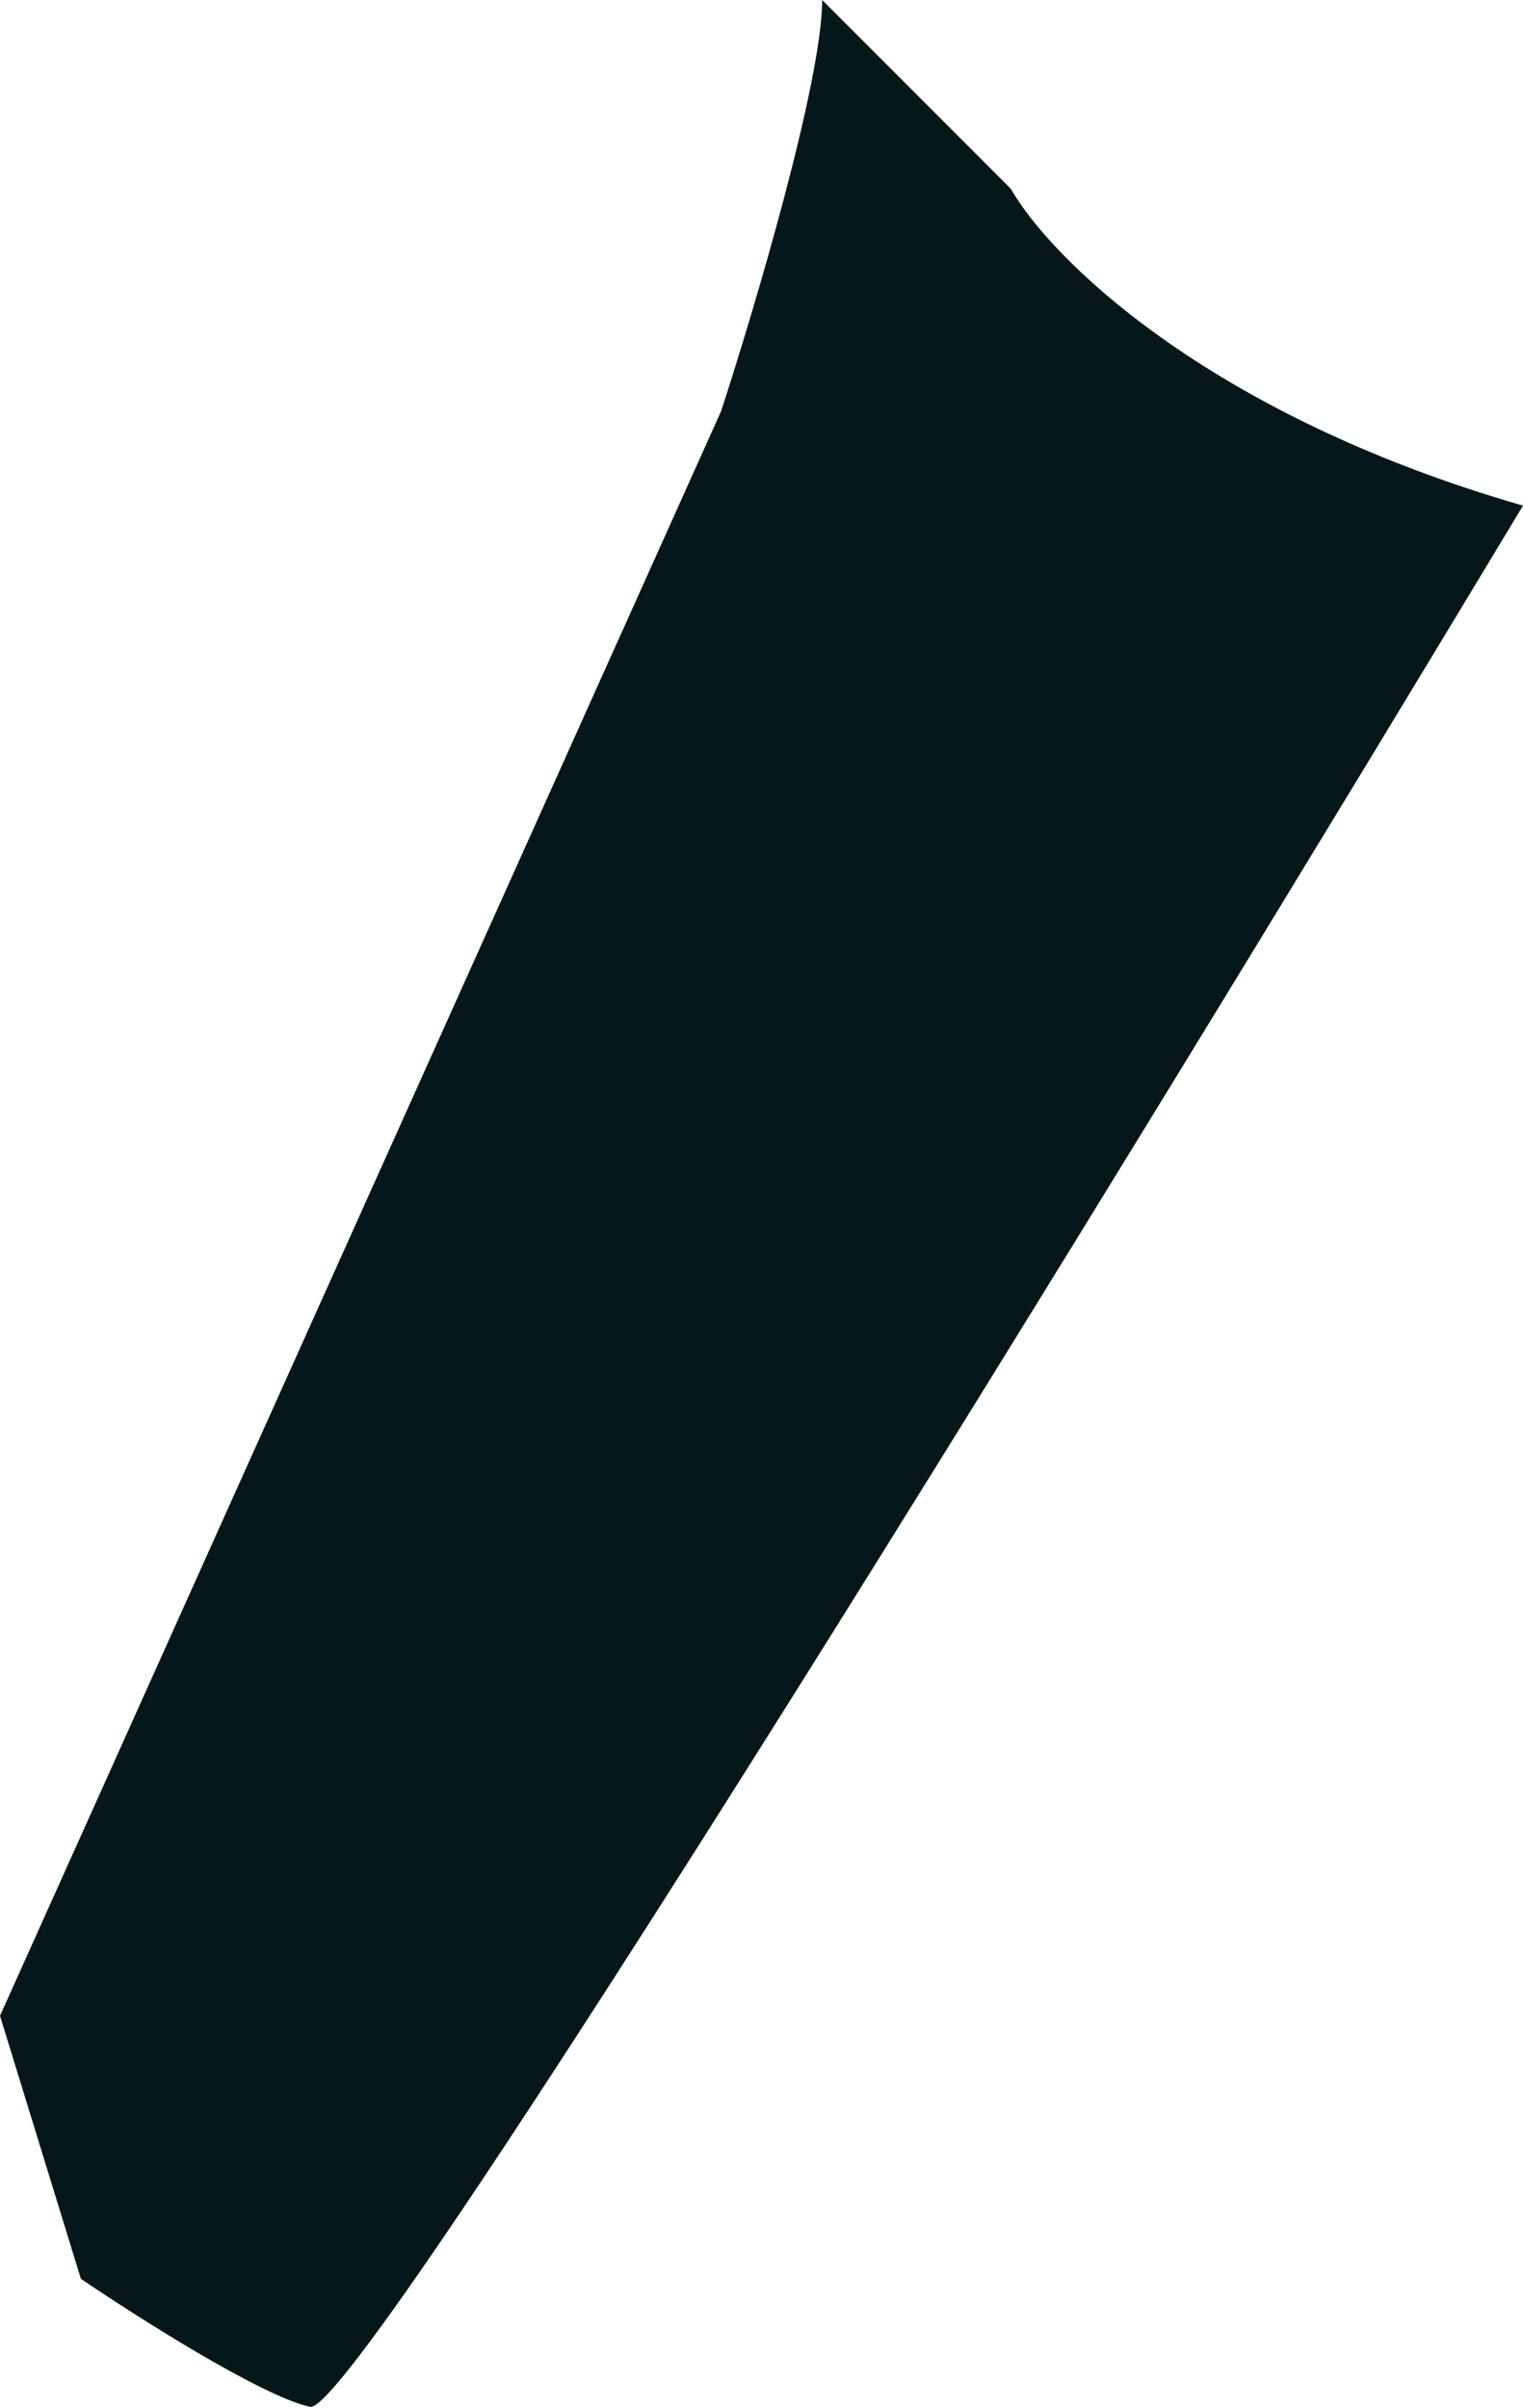 <?xml version="1.0" encoding="UTF-8"?> <svg xmlns="http://www.w3.org/2000/svg" width="679" height="1073" viewBox="0 0 679 1073" fill="none"> <path d="M450.665 84.124L366.541 0C366.541 36.053 336.497 137.202 321.474 183.27L0 898.326L36.053 1015.5C61.09 1032.52 116.572 1067.78 138.204 1072.58C159.836 1077.39 507.749 509.752 679.002 225.333C537.193 184.472 467.69 114.168 450.665 84.124Z" fill="#06171A"></path> </svg> 